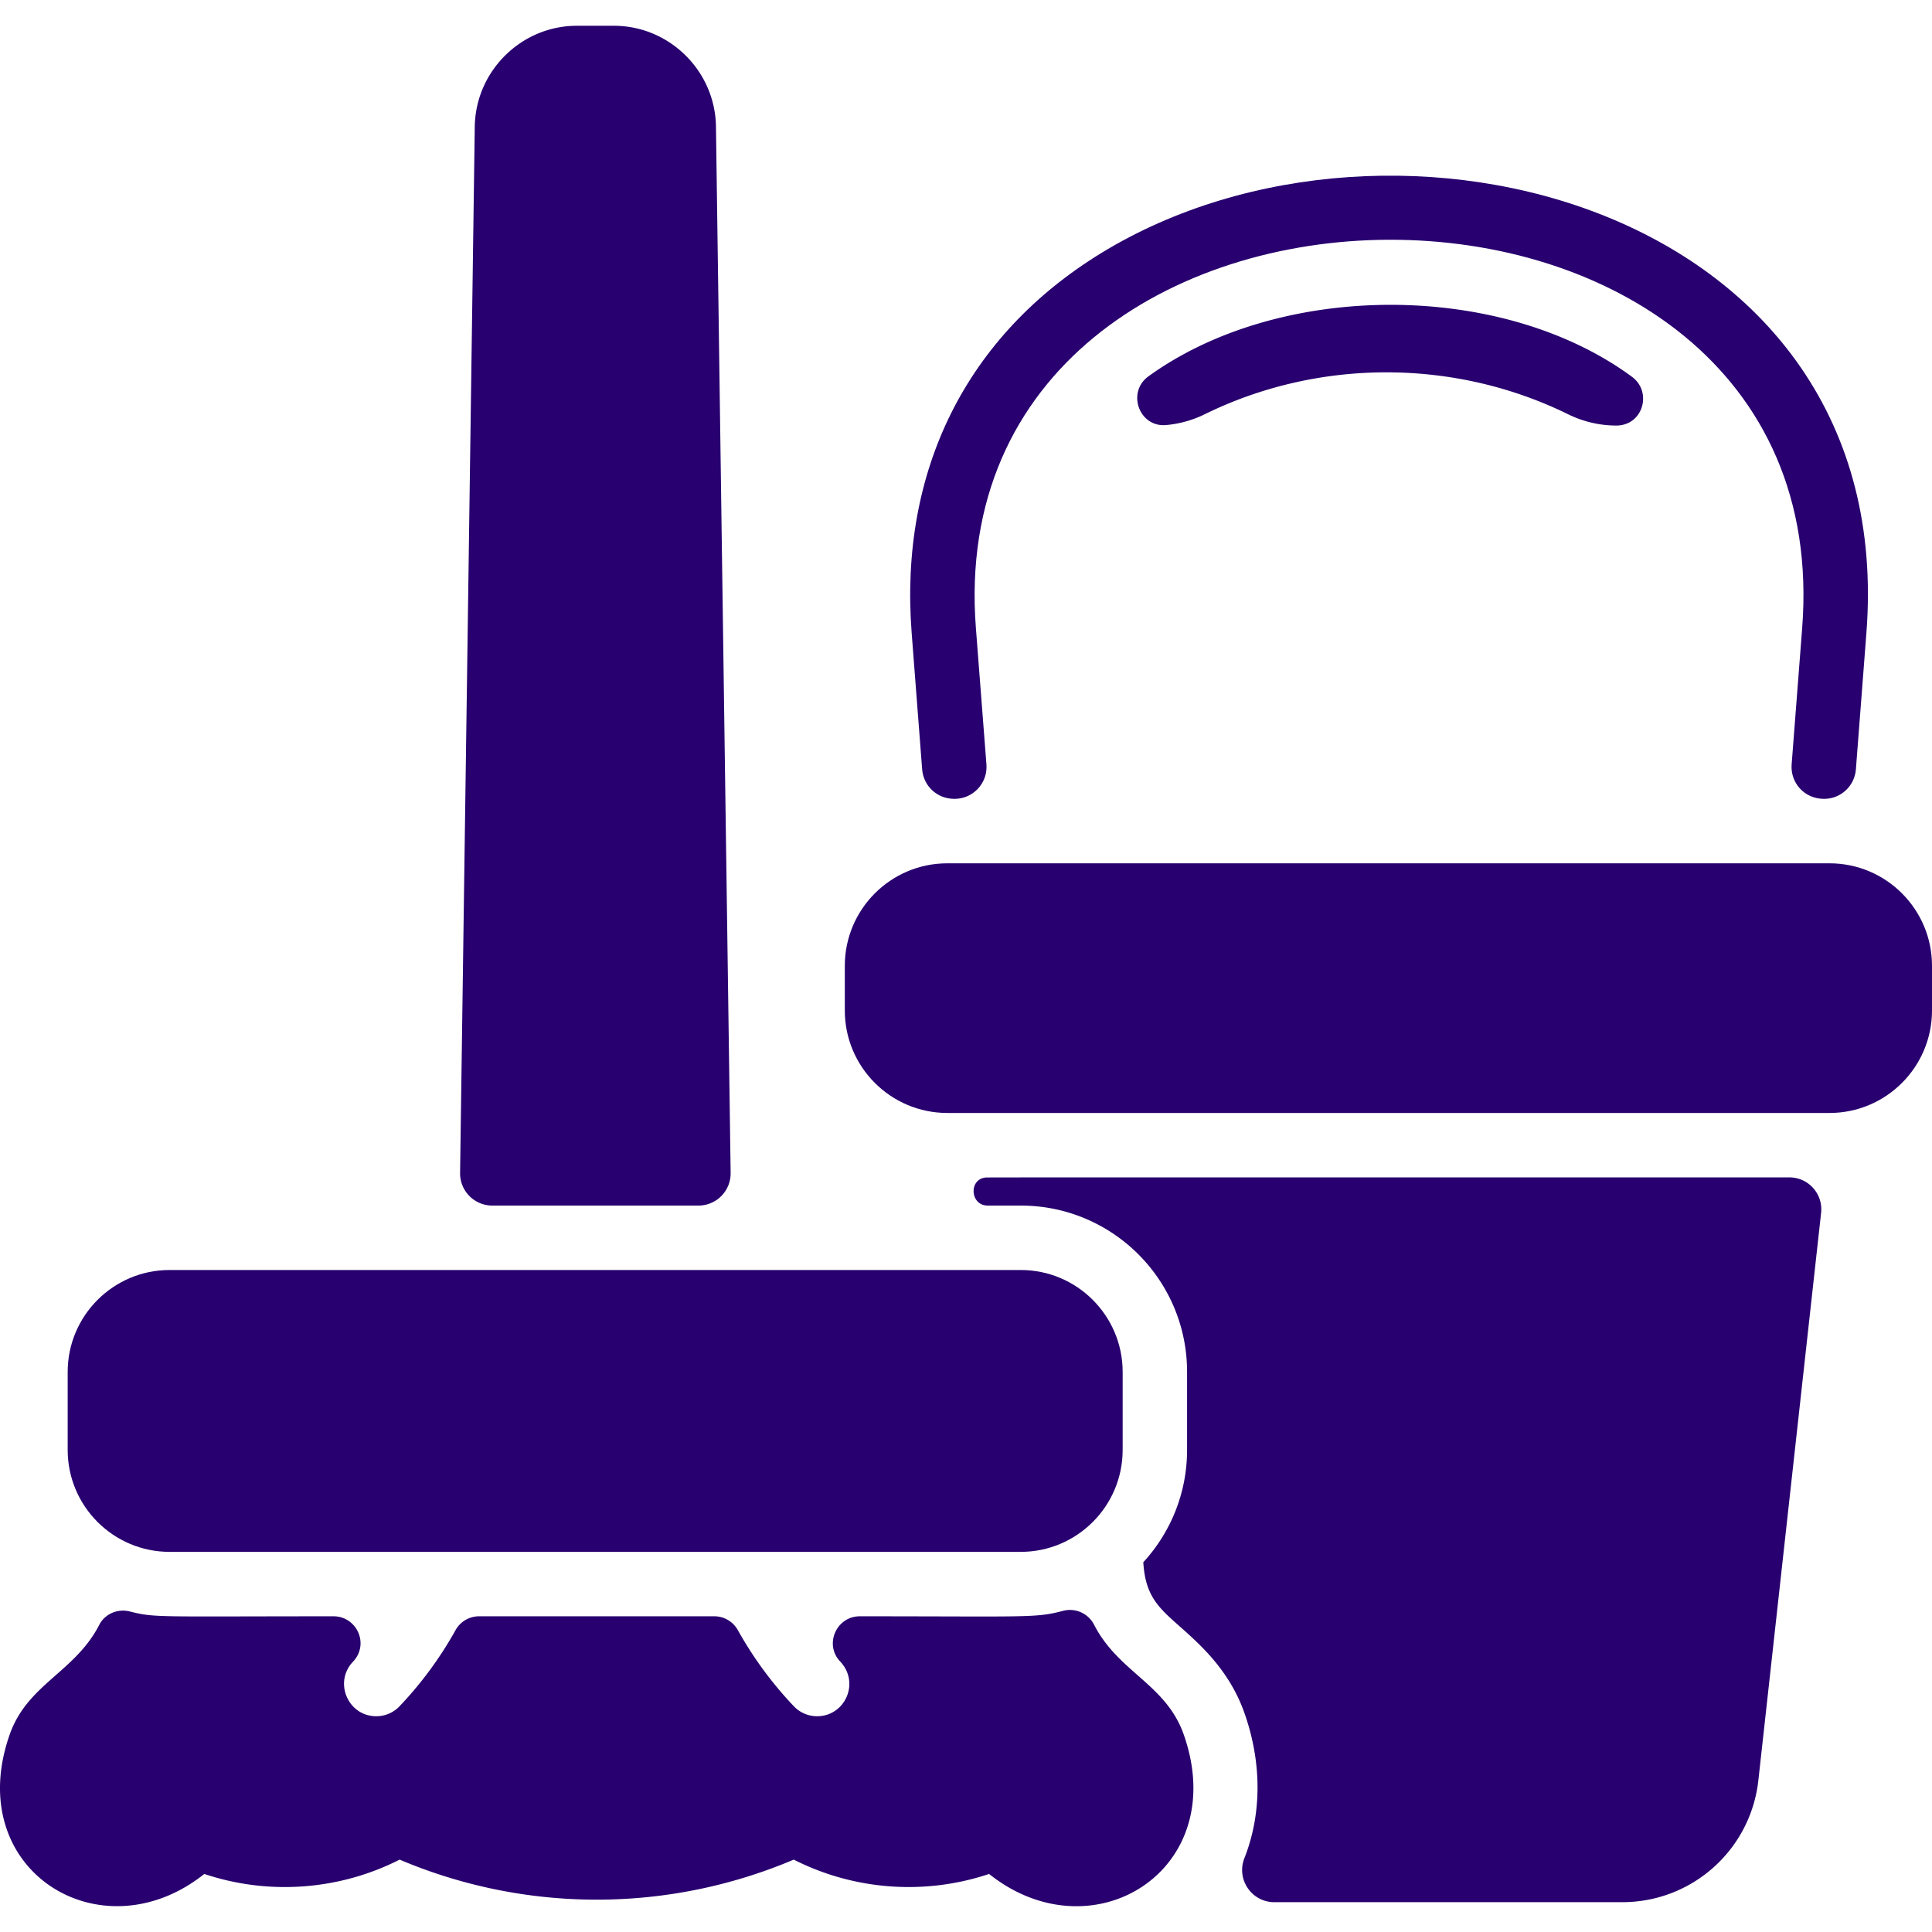 <?xml version="1.0" encoding="UTF-8"?>
<svg xmlns="http://www.w3.org/2000/svg" xmlns:xlink="http://www.w3.org/1999/xlink" version="1.1" width="512" height="512" x="0" y="0" viewBox="0 0 479.808 479.808" style="enable-background:new 0 0 512 512" xml:space="preserve" class="">
  <g>
    <path d="M173.455 299.402h-51.194a8 8 0 0 1-7.999-8.112l3.646-259.848c.2-13.81 11.57-25.04 25.35-25.04h9.21c13.78 0 25.15 11.23 25.34 25.04l3.646 259.848a8 8 0 0 1-7.999 8.112zM452.268 301.202l-15.58 140.92c-1.91 17.26-16.44 30.28-33.81 30.28h-86.397c-5.642 0-9.505-5.681-7.436-10.93 4.239-10.754 4.45-23.432.013-36.04-3.72-10.57-10.92-16.95-16.18-21.61-5.2-4.62-8.44-7.49-8.94-15.84 6.75-7.35 10.87-17.15 10.87-27.89v-19.38c0-22.815-18.495-41.31-41.31-41.31h-8.197c-4.382 0-4.805-6.604-.439-6.972.523-.044 58.138-.028 199.526-.028 4.72 0 8.4 4.1 7.88 8.8z" fill="#28006f" opacity="1" data-original="#000000"></path>
    <path d="M245.638 465.392c-15.94 5.34-33.49 4.06-48.51-3.56a125.391 125.391 0 0 1-97.88 0c-15.02 7.63-32.56 8.9-48.51 3.56-25.646 20.446-60.221-.899-48.32-34.65 4.408-12.528 16.16-15.414 22.238-27.225 1.407-2.735 4.555-4.057 7.541-3.318 6.463 1.599 6.175 1.204 50.636 1.204 5.728 0 9.008 6.872 4.806 11.31-4.824 5.095-1.186 13.51 5.8 13.51 2.12 0 4.23-.83 5.8-2.49a93.197 93.197 0 0 0 13.888-18.877 6.69 6.69 0 0 1 5.838-3.453h58.447c2.432 0 4.655 1.331 5.84 3.455a93.515 93.515 0 0 0 13.886 18.875 7.946 7.946 0 0 0 5.8 2.49c6.899 0 10.725-8.303 5.701-13.615-3.999-4.228-.915-11.205 4.905-11.205 41.984 0 43.564.458 50.459-1.352a6.73 6.73 0 0 1 7.715 3.458c6.074 11.828 17.826 14.714 22.251 27.234 11.873 33.737-22.649 55.131-48.331 34.649zM405.288 93.569c5.127 3.774 2.752 12.113-3.87 12.113-4.08 0-8.19-.93-12.02-2.82-28.23-13.85-61.93-13.86-90.15-.01a27.354 27.354 0 0 1-9.669 2.712c-6.691.587-9.808-8.158-4.368-12.097 32.621-23.617 87.636-23.78 120.077.102z" fill="#28006f" opacity="1" data-original="#000000"></path>
    <path d="m463.518 157.182-2.612 33.897c-.318 4.121-3.747 7.315-7.88 7.318-5.051.003-8.418-4.131-8.077-8.538l2.62-33.907c9.946-129.093-215.094-127.998-205.21 0l2.62 33.907c.356 4.613-3.303 8.545-7.93 8.538-4.513-.007-7.73-3.376-8.033-7.319l-2.607-33.896c-3.11-40.34 13.62-73.85 47.11-94.35 72.595-44.442 198.154-11.25 189.999 94.35zM479.808 239.852v11.1c0 14.04-11.41 25.45-25.45 25.45h-219.1c-14.04 0-25.45-11.41-25.45-25.45v-11.1c0-14.04 11.41-25.45 25.45-25.45h219.1c14.04 0 25.45 11.41 25.45 25.45zM278.808 340.712v19.38c0 13.96-11.35 25.31-25.31 25.31H42.118c-13.96 0-25.31-11.35-25.31-25.31v-19.38c0-13.96 11.35-25.31 25.31-25.31h211.38c13.96 0 25.31 11.35 25.31 25.31z" fill="#28006f" opacity="1" data-original="#000000"></path>
  </g>
</svg>
